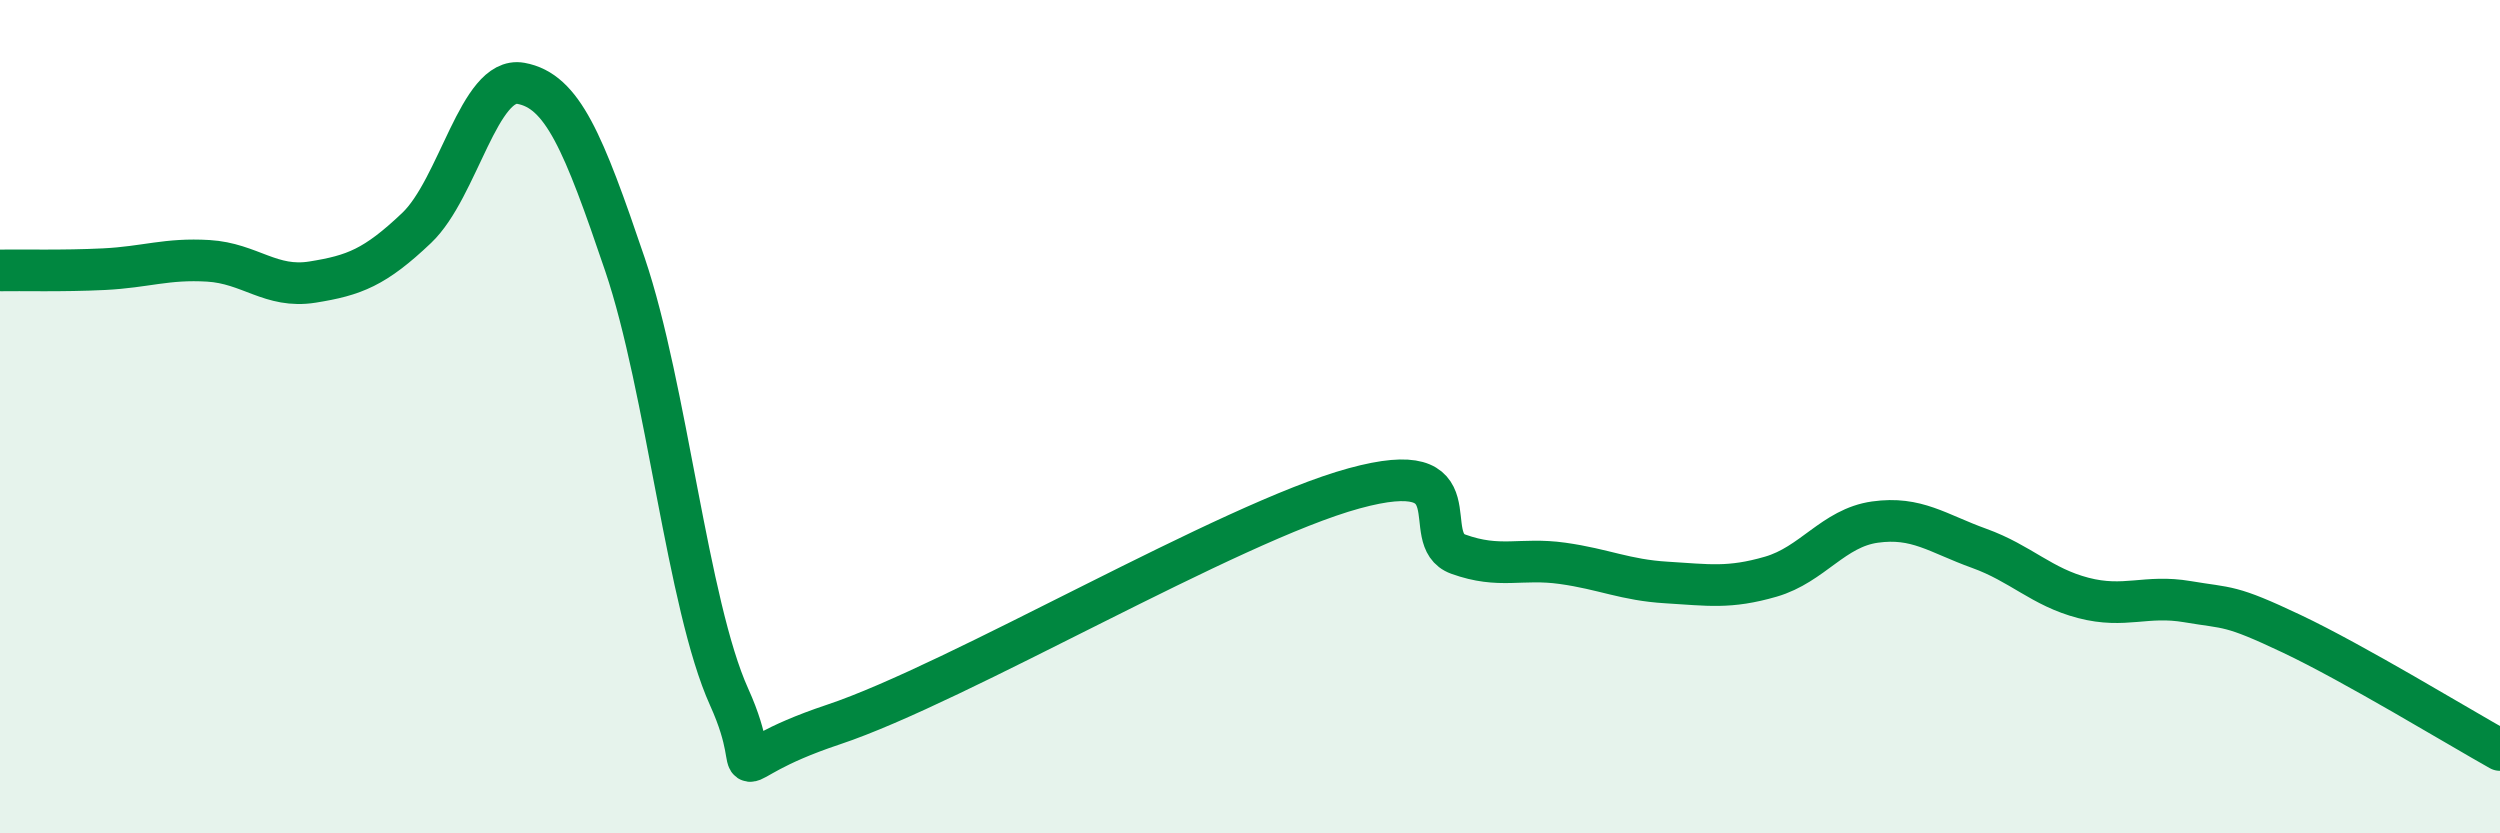 
    <svg width="60" height="20" viewBox="0 0 60 20" xmlns="http://www.w3.org/2000/svg">
      <path
        d="M 0,6.49 C 0.5,6.48 1.5,6.51 2.5,6.46 C 3.5,6.41 4,6.2 5,6.26 C 6,6.32 6.5,6.93 7.5,6.77 C 8.5,6.61 9,6.42 10,5.47 C 11,4.52 11.5,1.82 12.5,2 C 13.5,2.18 14,3.4 15,6.35 C 16,9.3 16.5,14.52 17.5,16.73 C 18.5,18.94 17,18.39 20,17.39 C 23,16.39 29.5,12.54 32.5,11.72 C 35.5,10.9 34,12.94 35,13.3 C 36,13.66 36.5,13.38 37.5,13.52 C 38.5,13.66 39,13.92 40,13.98 C 41,14.04 41.5,14.13 42.5,13.84 C 43.5,13.55 44,12.67 45,12.53 C 46,12.39 46.5,12.8 47.5,13.16 C 48.5,13.52 49,14.09 50,14.35 C 51,14.61 51.5,14.27 52.5,14.44 C 53.5,14.61 53.5,14.5 55,15.21 C 56.5,15.92 59,17.44 60,18L60 20L0 20Z"
        fill="#008740"
        opacity="0.1"
        stroke-linecap="round"
        stroke-linejoin="round"
      />
      <path
        d="M 0,6.49 C 0.5,6.48 1.5,6.51 2.5,6.46 C 3.5,6.41 4,6.2 5,6.26 C 6,6.32 6.5,6.93 7.5,6.77 C 8.5,6.61 9,6.42 10,5.47 C 11,4.52 11.5,1.82 12.5,2 C 13.5,2.18 14,3.4 15,6.35 C 16,9.3 16.5,14.52 17.5,16.73 C 18.5,18.94 17,18.39 20,17.39 C 23,16.39 29.5,12.54 32.5,11.72 C 35.5,10.9 34,12.94 35,13.3 C 36,13.66 36.5,13.38 37.5,13.52 C 38.5,13.66 39,13.92 40,13.98 C 41,14.04 41.5,14.13 42.5,13.84 C 43.5,13.55 44,12.67 45,12.53 C 46,12.39 46.5,12.8 47.5,13.16 C 48.5,13.52 49,14.09 50,14.35 C 51,14.61 51.5,14.27 52.5,14.44 C 53.5,14.61 53.5,14.5 55,15.21 C 56.5,15.92 59,17.44 60,18"
        stroke="#008740"
        stroke-width="1"
        fill="none"
        stroke-linecap="round"
        stroke-linejoin="round"
      />
    </svg>
  